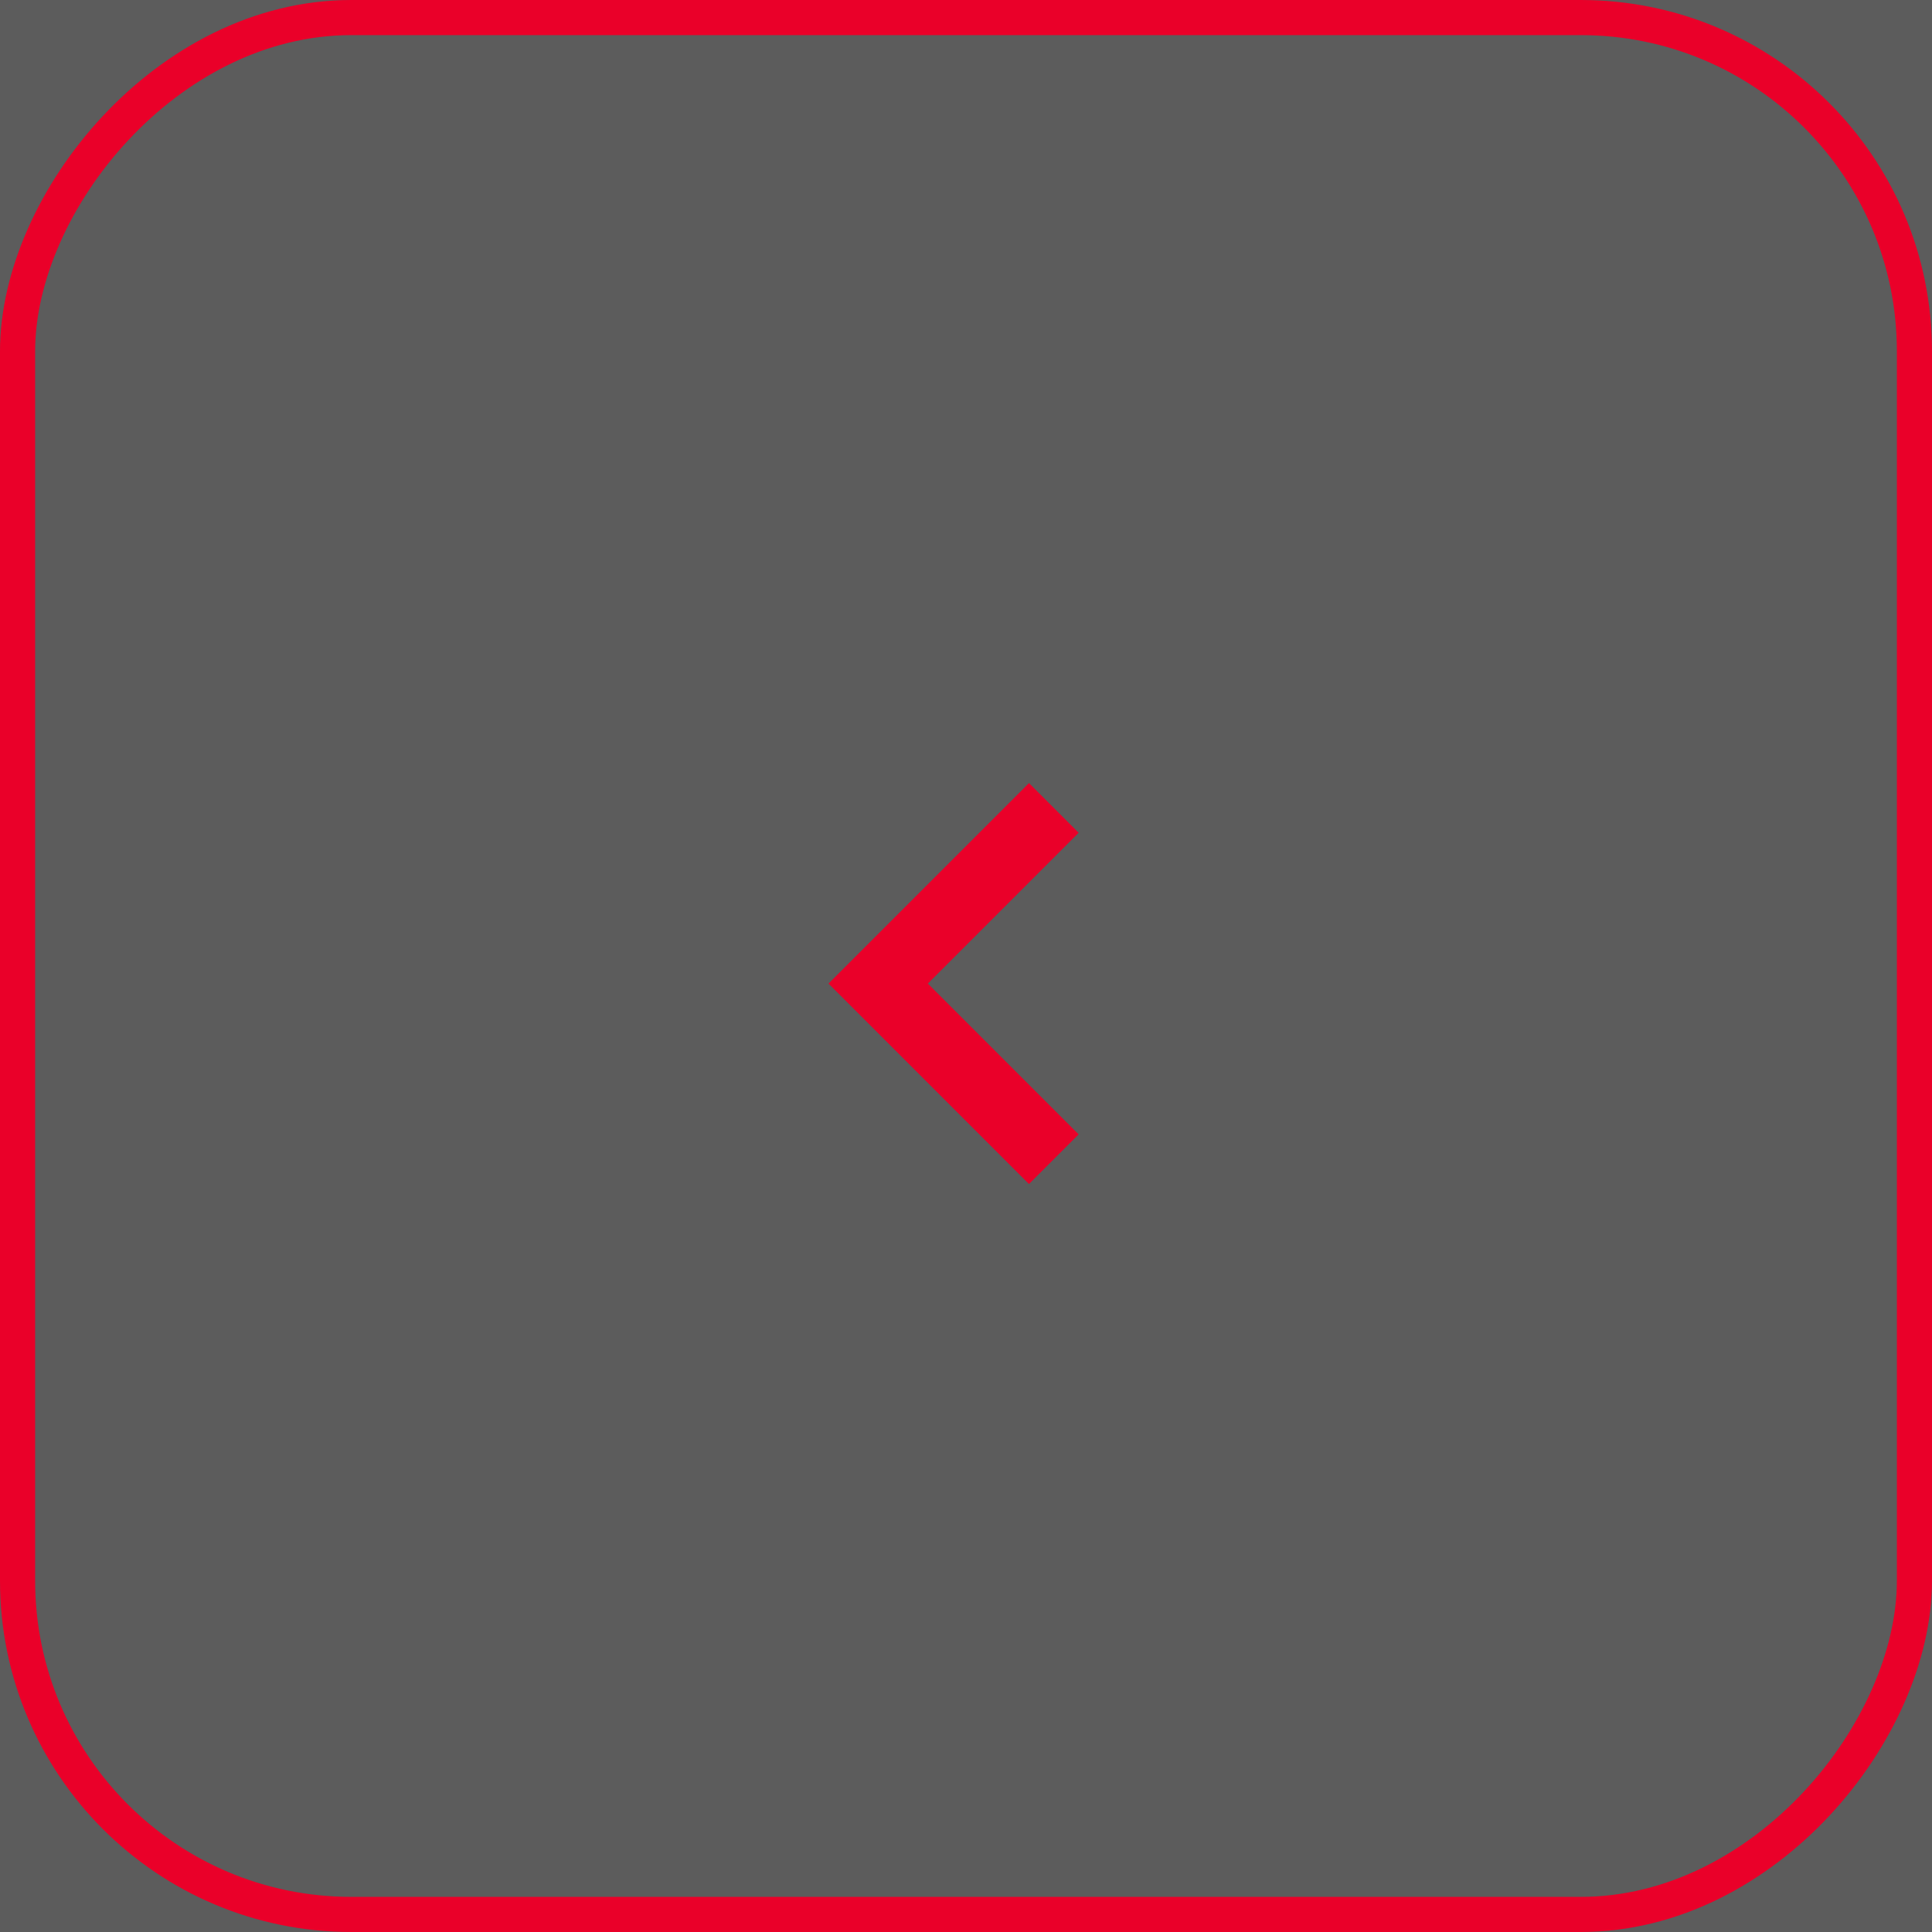 <?xml version="1.0" encoding="UTF-8"?> <svg xmlns="http://www.w3.org/2000/svg" width="55" height="55" viewBox="0 0 55 55" fill="none"><rect x="0" y="0" width="55" height="55" fill="#333333" stroke="none"/><rect width="55" height="55" transform="matrix(-1 0 0 1 55 0)" fill="white" fill-opacity="0.2"></rect><rect x="-0.5" y="0.5" width="54" height="54" rx="9.5" transform="matrix(-1 0 0 1 54 0)" stroke="#EA0029"></rect><path d="M30 23L25 28L30 33" stroke="#EA0029" stroke-width="2"></path></svg> 